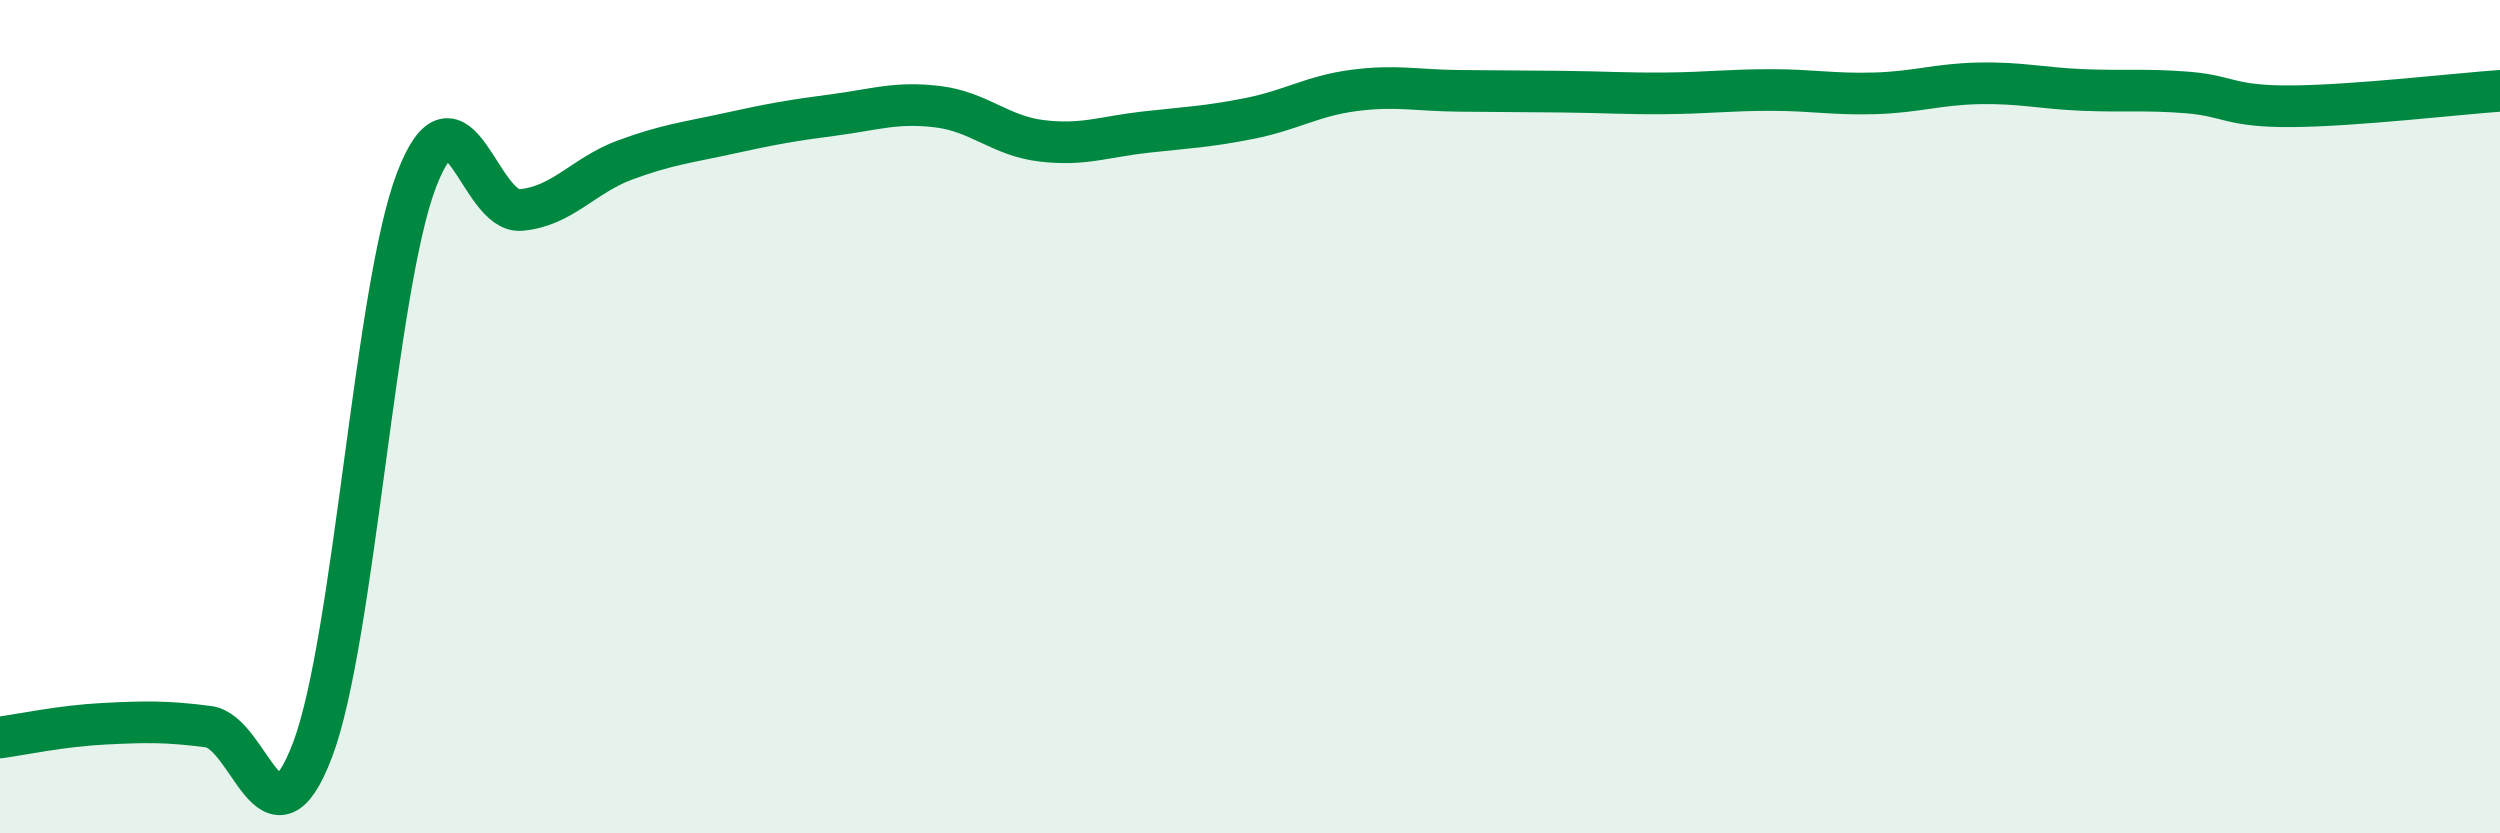 
    <svg width="60" height="20" viewBox="0 0 60 20" xmlns="http://www.w3.org/2000/svg">
      <path
        d="M 0,17.7 C 0.5,17.63 1.5,17.42 2.5,17.37 C 3.5,17.32 4,17.31 5,17.44 C 6,17.57 6.5,20.63 7.5,18 C 8.5,15.37 9,6.9 10,4.31 C 11,1.72 11.5,5.13 12.5,5.04 C 13.5,4.95 14,4.21 15,3.84 C 16,3.47 16.5,3.42 17.5,3.2 C 18.5,2.98 19,2.89 20,2.76 C 21,2.63 21.5,2.44 22.5,2.56 C 23.5,2.68 24,3.26 25,3.38 C 26,3.5 26.5,3.28 27.5,3.17 C 28.5,3.06 29,3.04 30,2.84 C 31,2.64 31.5,2.3 32.5,2.17 C 33.5,2.04 34,2.17 35,2.18 C 36,2.19 36.5,2.19 37.5,2.2 C 38.5,2.21 39,2.25 40,2.24 C 41,2.23 41.5,2.16 42.5,2.16 C 43.5,2.16 44,2.27 45,2.24 C 46,2.21 46.5,2.02 47.5,2 C 48.5,1.98 49,2.12 50,2.16 C 51,2.2 51.5,2.14 52.5,2.22 C 53.5,2.3 53.5,2.56 55,2.55 C 56.5,2.54 59,2.25 60,2.18L60 20L0 20Z"
        fill="#008740"
        opacity="0.1"
        stroke-linecap="round"
        stroke-linejoin="round"
      />
      <path
        d="M 0,17.7 C 0.5,17.63 1.5,17.42 2.5,17.37 C 3.5,17.32 4,17.31 5,17.44 C 6,17.57 6.5,20.63 7.5,18 C 8.5,15.37 9,6.9 10,4.31 C 11,1.72 11.5,5.13 12.5,5.04 C 13.5,4.95 14,4.21 15,3.84 C 16,3.47 16.5,3.42 17.5,3.2 C 18.5,2.98 19,2.89 20,2.76 C 21,2.63 21.5,2.44 22.5,2.56 C 23.5,2.68 24,3.26 25,3.38 C 26,3.5 26.5,3.28 27.5,3.17 C 28.5,3.06 29,3.04 30,2.84 C 31,2.64 31.5,2.3 32.5,2.17 C 33.5,2.04 34,2.17 35,2.18 C 36,2.19 36.5,2.19 37.5,2.2 C 38.5,2.21 39,2.25 40,2.24 C 41,2.23 41.5,2.16 42.5,2.16 C 43.5,2.16 44,2.27 45,2.24 C 46,2.21 46.5,2.02 47.5,2 C 48.5,1.98 49,2.12 50,2.16 C 51,2.2 51.5,2.14 52.5,2.22 C 53.5,2.3 53.5,2.56 55,2.55 C 56.5,2.54 59,2.25 60,2.18"
        stroke="#008740"
        stroke-width="1"
        fill="none"
        stroke-linecap="round"
        stroke-linejoin="round"
      />
    </svg>
  